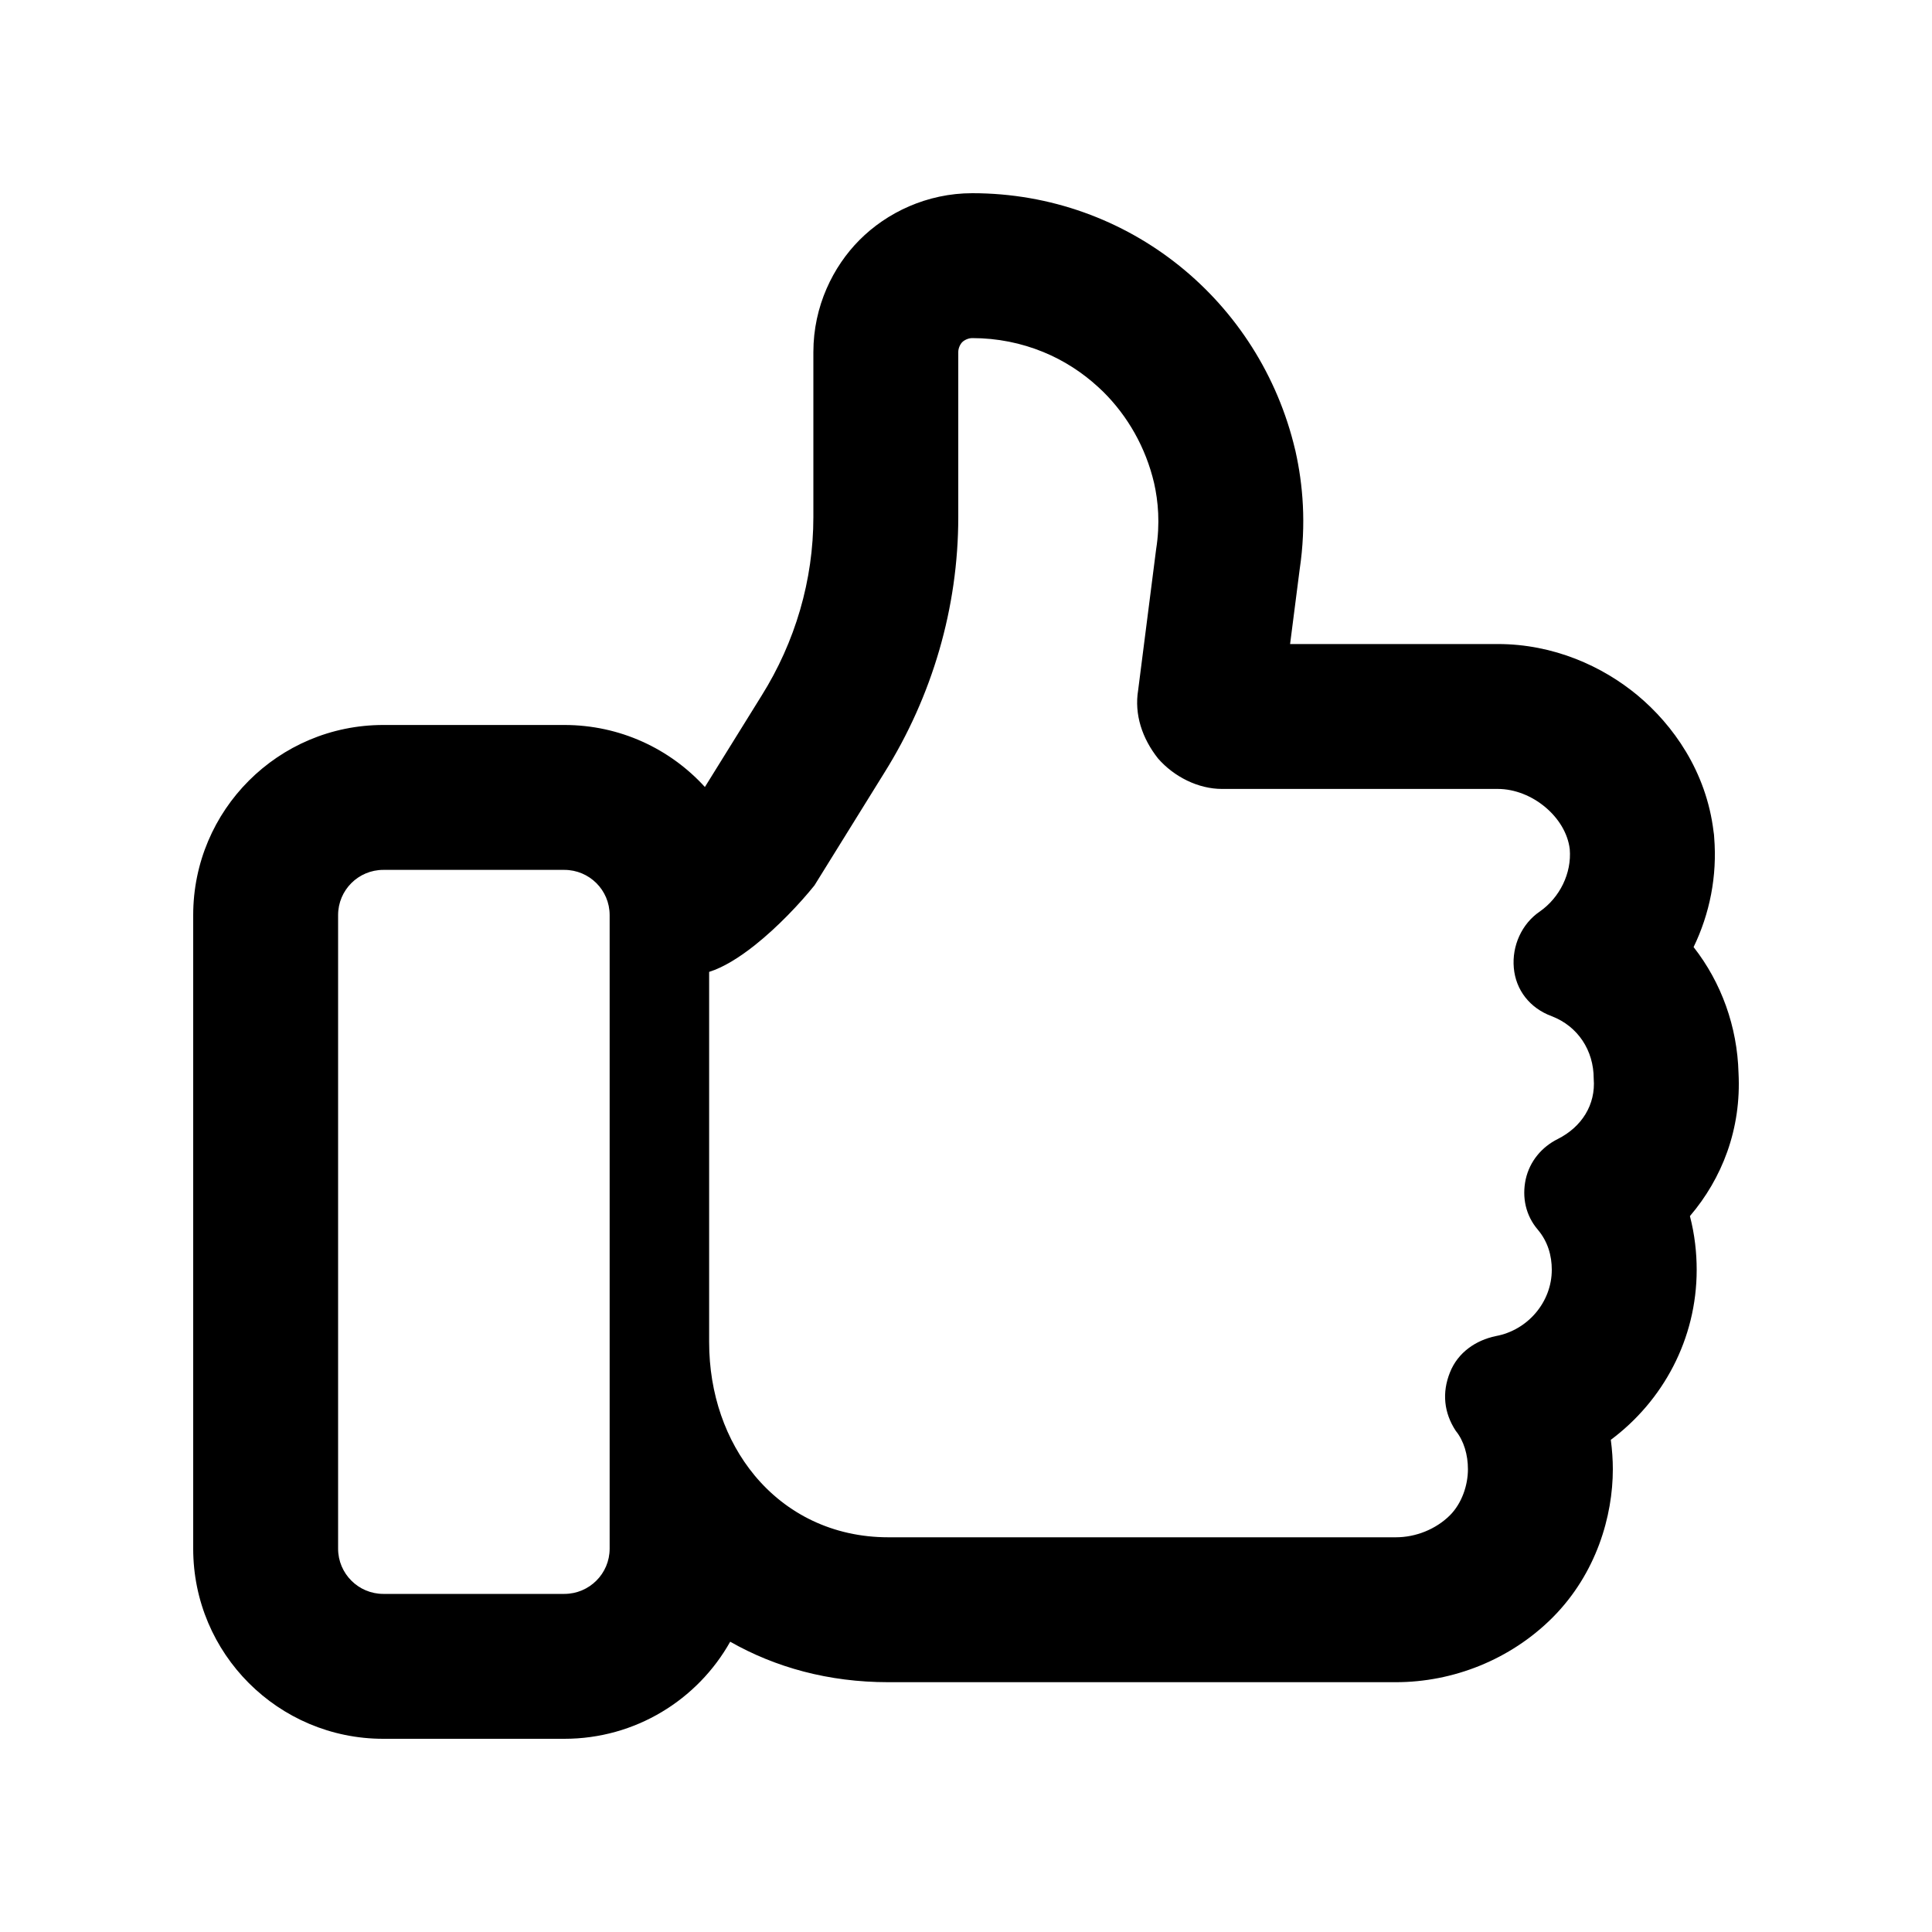 <svg xmlns="http://www.w3.org/2000/svg" width="20" height="20" viewBox="0 0 20 20" fill="none"><path fill-rule="evenodd" clip-rule="evenodd" d="M7.811 9.787C7.653 9.912 7.49 10.014 7.341 10.061V13.894C7.341 14.43 7.513 14.913 7.811 15.273C8.139 15.669 8.621 15.914 9.196 15.914H14.45C14.656 15.914 14.864 15.831 15.01 15.686C15.134 15.561 15.196 15.374 15.196 15.209C15.196 15.061 15.154 14.915 15.07 14.812C14.947 14.625 14.926 14.416 15.01 14.207C15.092 14 15.278 13.874 15.485 13.831C15.816 13.77 16.064 13.478 16.064 13.145C16.064 12.999 16.024 12.853 15.918 12.728C15.794 12.582 15.754 12.395 15.794 12.208C15.836 12.02 15.961 11.873 16.126 11.791C16.374 11.666 16.52 11.436 16.498 11.166C16.498 10.873 16.334 10.624 16.064 10.52C15.836 10.436 15.691 10.248 15.671 10.02C15.65 9.791 15.754 9.562 15.94 9.436C16.147 9.291 16.271 9.04 16.25 8.79C16.21 8.457 15.857 8.167 15.505 8.167H12.65C12.403 8.167 12.154 8.041 11.989 7.853C11.823 7.644 11.741 7.395 11.782 7.145L11.968 5.687C12.011 5.416 11.989 5.187 11.947 5C11.86 4.631 11.674 4.307 11.42 4.055C11.404 4.039 11.387 4.024 11.37 4.008C11.204 3.855 11.012 3.731 10.8 3.644C10.573 3.551 10.325 3.5 10.065 3.5C10.023 3.5 9.982 3.521 9.961 3.542C9.941 3.562 9.92 3.603 9.92 3.644V5.353C9.92 6.291 9.65 7.208 9.155 7.999L8.431 9.166C8.282 9.351 8.052 9.596 7.811 9.787ZM7.297 8.147C6.937 7.752 6.419 7.505 5.842 7.505H3.968C2.881 7.505 2 8.386 2 9.473V16.032C2 17.119 2.881 18 3.968 18H5.842C6.579 18 7.222 17.595 7.559 16.995C8.025 17.26 8.575 17.414 9.196 17.414H14.45C15.04 17.414 15.633 17.183 16.07 16.747L16.074 16.743C16.527 16.287 16.696 15.693 16.696 15.209C16.696 15.113 16.689 15.011 16.675 14.905C17.213 14.504 17.564 13.865 17.564 13.145C17.564 12.97 17.544 12.781 17.494 12.589C17.825 12.201 18.028 11.69 17.997 11.105C17.984 10.63 17.821 10.173 17.532 9.804C17.698 9.461 17.778 9.071 17.745 8.667L17.743 8.639L17.739 8.611C17.664 7.983 17.316 7.502 16.954 7.2C16.589 6.896 16.082 6.667 15.505 6.667H13.355L13.454 5.895C13.525 5.42 13.486 5.009 13.412 4.676L13.41 4.666L13.407 4.655C13.045 3.12 11.688 2 10.065 2C9.596 2 9.179 2.201 8.897 2.485C8.624 2.759 8.42 3.17 8.42 3.644V5.353C8.42 6.004 8.233 6.645 7.883 7.203L7.297 8.147ZM17.061 11.756C17.062 11.757 17.063 11.758 17.064 11.759L17.061 11.756ZM6.311 9.473C6.311 9.214 6.101 9.005 5.842 9.005H3.968C3.71 9.005 3.5 9.214 3.5 9.473V16.032C3.5 16.29 3.71 16.5 3.968 16.5H5.842C6.101 16.5 6.311 16.29 6.311 16.032V9.473Z" fill="black"></path></svg>